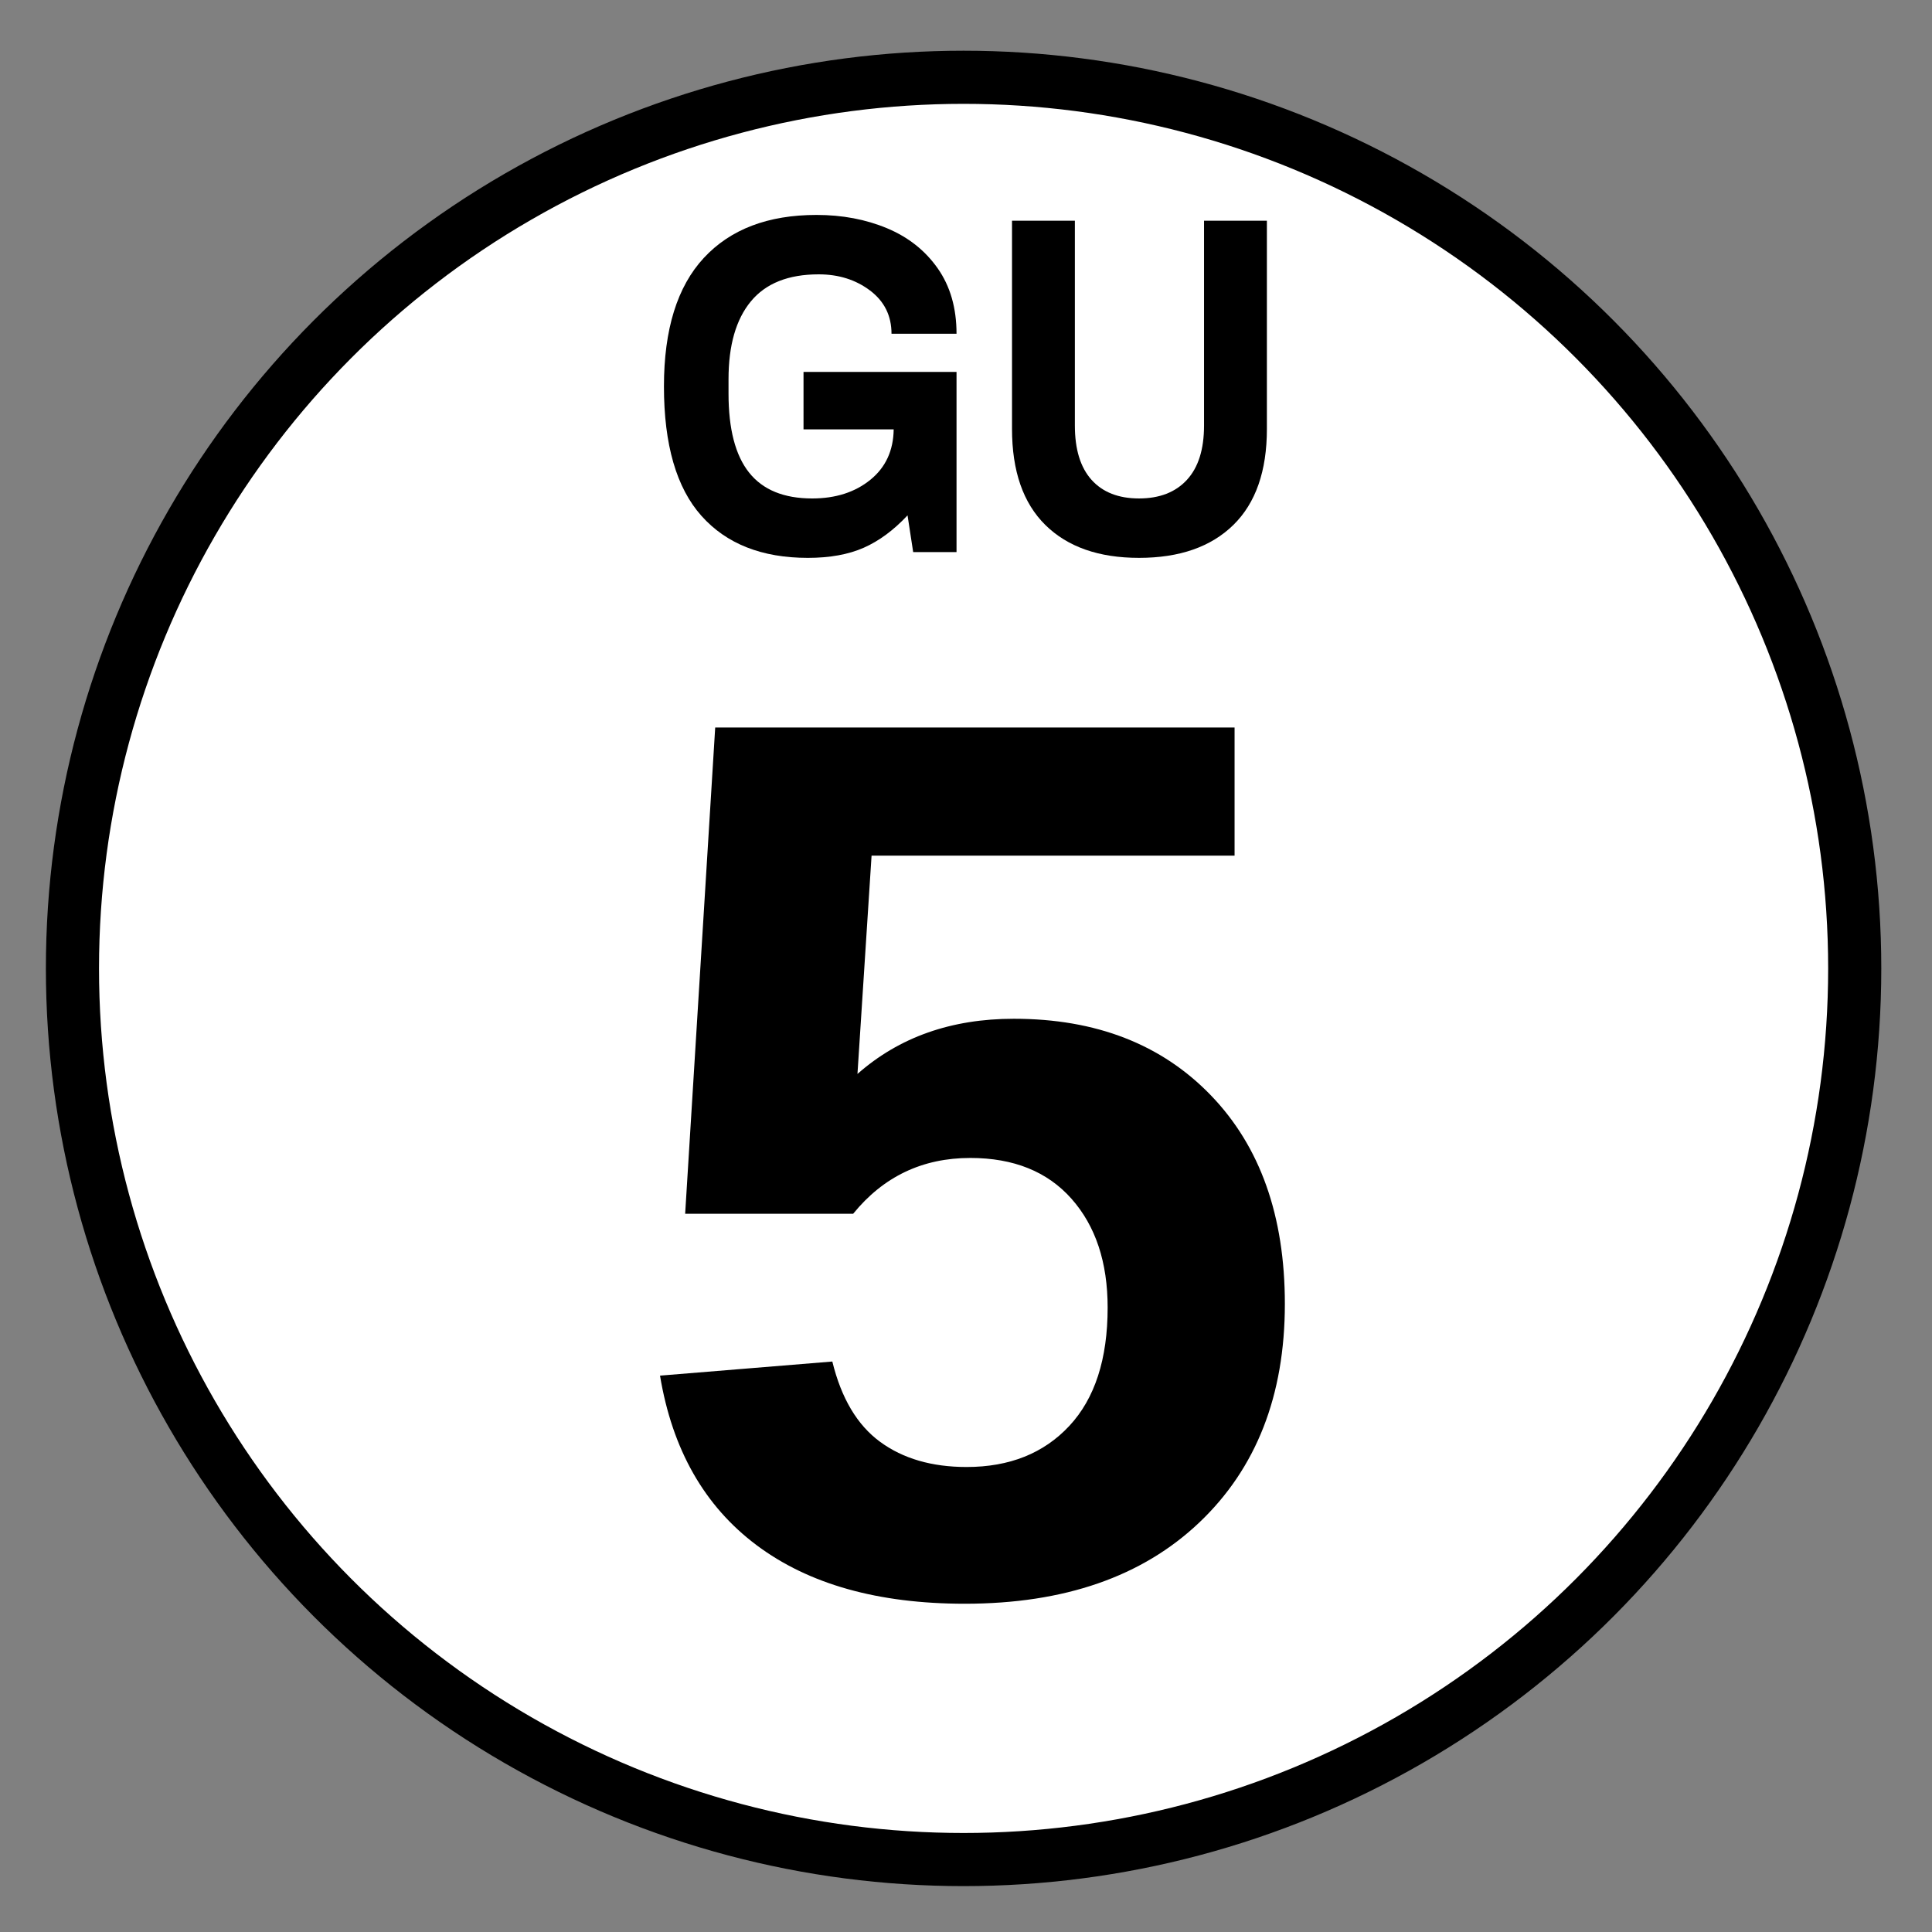 <?xml version="1.0" encoding="utf-8"?>
<!-- Generator: Adobe Illustrator 22.0.1, SVG Export Plug-In . SVG Version: 6.00 Build 0)  -->
<svg version="1.1" xmlns="http://www.w3.org/2000/svg" xmlns:xlink="http://www.w3.org/1999/xlink" x="0px" y="0px"
	 viewBox="0 0 400 400" enable-background="new 0 0 400 400" xml:space="preserve">
<rect x="0" y="0" width="400" height="400" fill="#808080" stroke="none"/>
<g id="ESCUDO">
	
		<circle id="CÍRCULO_1_" fill="#FFFFFF" stroke="#000000" stroke-width="11" stroke-miterlimit="10" cx="199.5" cy="200.5" r="184.5"/>
</g>
<g id="NÚMERO">
	<g>
		<rect x="1.356" y="140.999" fill="none" width="399.19" height="207.001"/>
		<path d="M266.016,269.957c0,18.959-5.904,34.045-17.711,45.258c-11.807,11.217-27.992,16.822-48.559,16.822
			c-17.944,0-32.31-4.041-43.101-12.125c-10.791-8.08-17.456-19.783-19.995-35.102l35.674-2.92
			c1.861,7.617,5.162,13.16,9.902,16.631c4.739,3.471,10.706,5.205,17.9,5.205c8.887,0,15.974-2.836,21.264-8.506
			c5.289-5.67,7.936-13.838,7.936-24.502c0-9.395-2.498-16.904-7.49-22.535c-4.995-5.627-11.978-8.441-20.948-8.441
			c-9.902,0-17.986,3.852-24.248,11.553h-34.785l6.221-100.674h107.53v26.533h-75.157l-2.92,45.196
			c8.633-7.617,19.424-11.426,32.374-11.426c17.012,0,30.615,5.289,40.814,15.869C260.915,237.373,266.016,251.76,266.016,269.957z"
			/>
	</g>
</g>
<g id="LETRAS">
	<g>
		<rect x="0.667" y="42" fill="none" width="400.668" height="82.334"/>
		<path d="M166.359,77h31.68v37.3h-8.975l-1.166-7.6c-2.872,3.067-5.894,5.3-9.064,6.7c-3.172,1.4-7.03,2.1-11.577,2.1
			c-9.513,0-16.857-2.9-22.031-8.7c-5.176-5.8-7.763-14.733-7.763-26.8c0-11.8,2.751-20.666,8.256-26.6
			c5.504-5.933,13.282-8.9,23.333-8.9c5.324,0,10.187,0.917,14.584,2.75c4.397,1.834,7.897,4.6,10.5,8.3s3.903,8.217,3.903,13.55
			h-13.461c0-3.732-1.481-6.715-4.442-8.95c-2.962-2.233-6.507-3.35-10.635-3.35c-6.282,0-10.964,1.867-14.045,5.6
			c-3.082,3.734-4.622,9.1-4.622,16.1v3c0,7.334,1.421,12.784,4.263,16.35c2.842,3.567,7.194,5.35,13.058,5.35
			c4.847,0,8.854-1.283,12.026-3.85c3.17-2.565,4.785-6.05,4.846-10.45h-18.667V77z"/>
		<path d="M216.437,108.699c-4.607-4.533-6.91-11.166-6.91-19.9v-43.1h13.013v42.4c0,4.935,1.151,8.685,3.455,11.25
			c2.303,2.567,5.578,3.85,9.827,3.85c4.247,0,7.553-1.283,9.916-3.85c2.363-2.565,3.545-6.315,3.545-11.25v-42.4h13.013v43.1
			c0,8.734-2.319,15.367-6.955,19.9c-4.637,4.535-11.144,6.8-19.519,6.8C227.505,115.5,221.043,113.234,216.437,108.699z"/>
	</g>
</g>
</svg>
